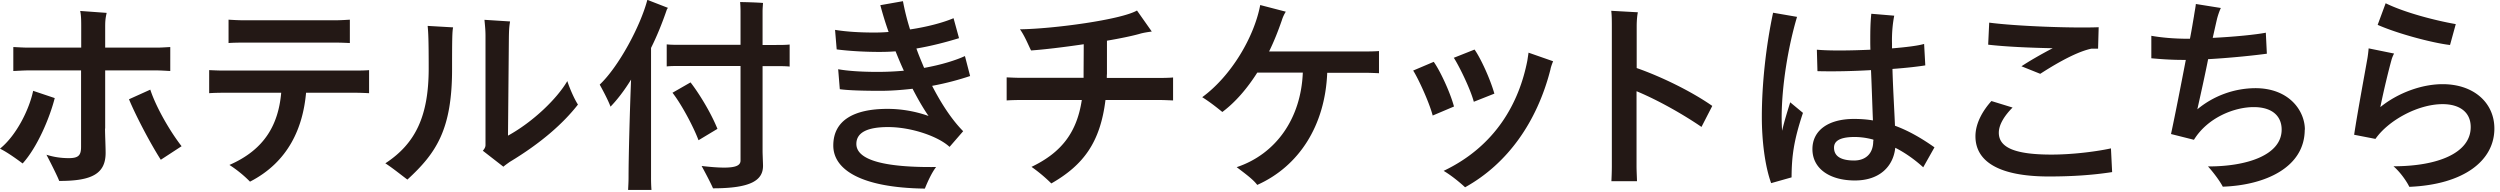 <svg xmlns="http://www.w3.org/2000/svg" width="169" height="13" fill="none" viewBox="0 0 169 13"><g fill="#231815" clip-path="url(#a)"><path d="M3.7 6.63c-.34 1.34-1.18 3.33-2.17 4.42-.27-.2-.98-.73-1.53-1 1.15-.93 2-2.73 2.24-3.91zm3.4 2.05c0 .44.04 1.21.04 1.65 0 1.39-.89 1.91-3.14 1.9-.07-.22-.56-1.2-.86-1.77.44.14.93.23 1.51.23.67 0 .83-.2.83-.77V4.76H1.9c-.28 0-.73.03-1 .04V3.18c.25.01.69.04 1 .04h3.59V1.87c0-.44 0-.82-.07-1.13l1.79.13c-.1.45-.1.62-.1 1.08v1.27h3.49c.3 0 .69-.03.91-.04V4.8c-.22-.01-.63-.04-.91-.04H7.11V8.7zm5.18 1.2-1.41.92c-.73-1.14-1.72-3.04-2.15-4.09l1.44-.65c.41 1.25 1.39 2.9 2.12 3.83zM24.95 4.74V6.3c-.17-.01-.62-.03-.94-.03h-3.32c-.21 2.35-1.18 4.67-3.79 6.01-.37-.38-.86-.79-1.39-1.13 2.41-1.05 3.31-2.76 3.5-4.88H15.1c-.28 0-.72.01-.96.03V4.74c.22.01.65.03.96.03h8.91c.34 0 .79-.01.94-.03m-8.54-1.86c-.32 0-.77.01-.96.03V1.33c.17.01.61.04.96.04h6.3c.34 0 .77-.03.94-.04v1.58c-.18-.01-.63-.03-.94-.03zM28.9 1.75l1.73.1c-.06.28-.07.8-.07 2.83 0 4.09-1.08 5.68-3.02 7.46-.51-.38-.97-.76-1.49-1.1 2.05-1.34 2.93-3.21 2.93-6.42 0-2.07-.03-2.42-.07-2.87zm10.16 5.33c-1 1.28-2.5 2.6-4.61 3.87-.18.13-.35.25-.42.32l-1.39-1.08c.11-.13.18-.24.18-.39V2.45c0-.42-.03-.66-.07-1.11l1.73.11c-.04.28-.07.39-.08 1.11l-.06 6.61c1.69-.93 3.31-2.49 4.01-3.69.18.55.49 1.24.72 1.59zM44.01 12.01c0 .28.01.59.03.83h-1.58c.01-.24.03-.53.03-.83 0-1.35.08-4.39.17-6.63-.46.75-.96 1.39-1.39 1.83-.13-.37-.49-1.06-.73-1.49 1.29-1.22 2.76-3.97 3.22-5.73l1.39.54-.07.11c-.31.91-.67 1.8-1.07 2.6v8.77m9.37-9V4.5c-.27-.03-.58-.03-.97-.03h-.86v5.75c0 .2.03.82.03.99 0 .98-.82 1.52-3.38 1.52-.15-.35-.53-1.07-.77-1.51.34.04.98.11 1.52.11.84 0 1.11-.17 1.11-.48V4.46h-4.02c-.38 0-.69 0-.97.03V3c.28.03.59.03.97.03h4.02V.75c0-.14-.01-.45-.03-.61.32 0 1.24.03 1.55.06-.01.15-.03.39-.03.56v2.28h.86c.39 0 .7 0 .97-.03m-4.88 5.7-1.28.77c-.34-.91-1.15-2.43-1.76-3.21l1.22-.7c.51.65 1.34 1.96 1.82 3.14M63.01 5.8c.62 1.2 1.32 2.28 2.1 3.07l-.92 1.06c-.75-.7-2.56-1.34-4.16-1.34-1.34 0-2.14.34-2.14 1.14 0 1.12 2 1.6 5.39 1.56-.3.39-.58 1.01-.76 1.46-4.39-.06-6.19-1.32-6.19-2.91 0-1.72 1.42-2.48 3.67-2.48.97 0 1.93.18 2.77.48-.39-.56-.75-1.2-1.08-1.84-.7.08-1.43.14-2.19.14-1.13 0-2.17-.03-2.73-.11l-.11-1.35c.55.1 1.43.18 2.67.18.6 0 1.21-.03 1.77-.08-.21-.45-.39-.89-.56-1.31-.37.03-.73.04-1.1.04-.97 0-2.04-.06-2.88-.17l-.11-1.32c.8.13 1.69.18 2.66.18.31 0 .63-.01.96-.04-.24-.67-.42-1.29-.56-1.81l1.53-.27c.11.59.27 1.25.48 1.91 1.14-.17 2.21-.45 2.94-.76l.37 1.35c-.91.28-1.88.53-2.88.7.15.44.34.87.52 1.31 1.18-.21 2.15-.52 2.76-.8l.35 1.35c-.72.24-1.58.48-2.55.66zM79.3 5.23v1.56c-.23-.01-.65-.03-.94-.03h-3.63c-.35 2.86-1.49 4.4-3.66 5.64-.45-.44-.87-.79-1.34-1.12 2.05-.98 3.07-2.35 3.4-4.52h-4.14c-.28 0-.7.01-.94.03V5.23c.23.01.63.03.94.03h4.26v-.15c0-.44.01-1.42.01-2.12-1.41.21-2.79.37-3.56.42-.18-.35-.42-.97-.75-1.43 2.28-.03 6.84-.65 7.91-1.27l1 1.42c-.2.03-.58.08-.83.16-.54.15-1.32.31-2.2.46V5c-.01.08-.01.18-.01.27h3.52c.31 0 .72-.01.94-.03zM93.22 3.46v1.49c-.18-.01-.66-.03-.97-.03h-2.53c-.14 3.57-1.91 6.32-4.73 7.58-.28-.37-.76-.72-1.39-1.2 2.67-.89 4.35-3.31 4.47-6.39h-3.08c-.66 1.04-1.45 1.98-2.36 2.66-.31-.25-.8-.65-1.36-1 1.98-1.45 3.52-4.09 3.92-6.23l1.73.45a2.4 2.4 0 0 0-.27.59c-.24.69-.52 1.41-.86 2.1h6.46c.32 0 .8-.01.97-.03zM95.53 4.77l1.39-.59c.38.52 1.08 1.96 1.37 3.02l-1.44.61c-.24-.92-1-2.55-1.32-3.04m2.06 6.78c3.54-1.69 5.11-4.63 5.66-7.46l.08-.53 1.66.58c-.06.15-.15.38-.18.56-.9 3.52-2.88 6.36-5.77 7.96-.41-.38-.96-.82-1.45-1.11m.68-7.64 1.41-.56c.41.58 1.05 1.96 1.34 2.98l-1.39.55c-.25-.93-1.04-2.5-1.35-2.97zM110.63 6.18v5.06c0 .32.03.83.03 1.01h-1.73c.01-.17.03-.66.03-1.01V1.86c0-.42 0-.82-.04-1.13l1.8.1c-.03.13-.08.46-.08.97v2.8c1.66.58 3.71 1.58 5.11 2.56l-.73 1.42c-1.12-.77-2.84-1.77-4.38-2.41zM121.01 6.91l.87.72c-.63 1.89-.76 2.94-.77 4.36l-1.38.39c-.42-1.15-.63-2.87-.63-4.47 0-2.19.27-4.75.76-7.05l1.62.28c-.58 1.94-1.04 4.61-1.04 6.84 0 .25.01.55.03.86.16-.69.37-1.35.55-1.93zM130 11.3c-.54-.49-1.2-.97-1.88-1.31-.13 1.24-1.04 2.21-2.73 2.21s-2.87-.79-2.87-2.12c0-1.24 1.04-2.04 2.81-2.04.45 0 .87.03 1.28.1-.04-1-.08-2.29-.13-3.4-1.21.07-2.5.1-3.62.07l-.04-1.45c.9.08 2.28.06 3.62 0-.01-.27-.01-.48-.01-.63 0-.7.01-1.22.07-1.8l1.55.13c-.1.51-.17 1.17-.15 1.89v.32c.97-.08 1.77-.18 2.17-.3l.08 1.45c-.42.07-1.24.17-2.22.24.04 1.41.13 2.83.17 3.84 1.04.38 1.96.96 2.67 1.46l-.76 1.35zm-3.36-1.76v-.1a4.8 4.8 0 0 0-1.25-.18c-1.1 0-1.41.32-1.41.72 0 .61.51.87 1.36.87.75 0 1.29-.44 1.29-1.31zM142.8 11.63c-1.34.21-2.76.3-4.29.3-3.38 0-4.97-1.01-4.97-2.72 0-.9.52-1.76 1.08-2.38l1.43.44c-.51.51-.93 1.13-.93 1.7 0 .99 1.05 1.48 3.56 1.48 1.52 0 3.17-.23 4.02-.42l.08 1.6zm-4.04-8.37c-1.52-.03-3.15-.1-4.36-.24l.07-1.49c1.9.25 5.74.38 7.4.31l-.04 1.45h-.45c-1.2.25-2.9 1.34-3.46 1.7l-1.27-.51c.51-.34 1.34-.82 2.11-1.22M155.8 8.76c0 2.55-2.66 3.76-5.54 3.86-.16-.32-.59-.92-1-1.37 2.59.01 4.98-.75 4.98-2.49 0-.87-.59-1.52-1.89-1.52s-3.11.7-4.04 2.21l-1.55-.39c.3-1.39.68-3.35 1-5.01h-.15c-.92 0-1.6-.06-2.18-.11V2.42c.62.11 1.48.2 2.48.2h.13c.13-.65.21-1.18.27-1.51.04-.29.11-.62.13-.84l1.69.27c-.1.21-.18.45-.25.7-.08.34-.18.79-.3 1.32 1.45-.07 2.94-.22 3.59-.35l.07 1.42c-.72.1-2.36.28-3.97.37-.22 1.11-.49 2.32-.73 3.39a6.2 6.2 0 0 1 3.92-1.43c2.28 0 3.35 1.52 3.35 2.81zM168.62 8.69c0 2.18-2.08 3.79-5.75 3.94-.13-.28-.55-.94-1.07-1.39 3 0 5.22-.9 5.22-2.65 0-1.04-.79-1.55-1.9-1.55-1.67 0-3.67 1.1-4.54 2.35l-1.44-.28c.23-1.53.7-4.04.9-5.18.03-.18.06-.42.08-.66l1.72.35c-.06.11-.14.29-.18.45-.18.65-.49 1.9-.75 3.17 1.2-.97 2.81-1.55 4.21-1.55 2.12 0 3.5 1.27 3.5 3m-3.01-5.65c-1.14-.13-3.53-.76-4.88-1.36l.54-1.46c1.24.61 3.26 1.15 4.74 1.41l-.39 1.42z"/></g><defs><clipPath id="a"><path fill="#fff" d="M0 0h168.62v12.84H0z"/></clipPath></defs></svg>